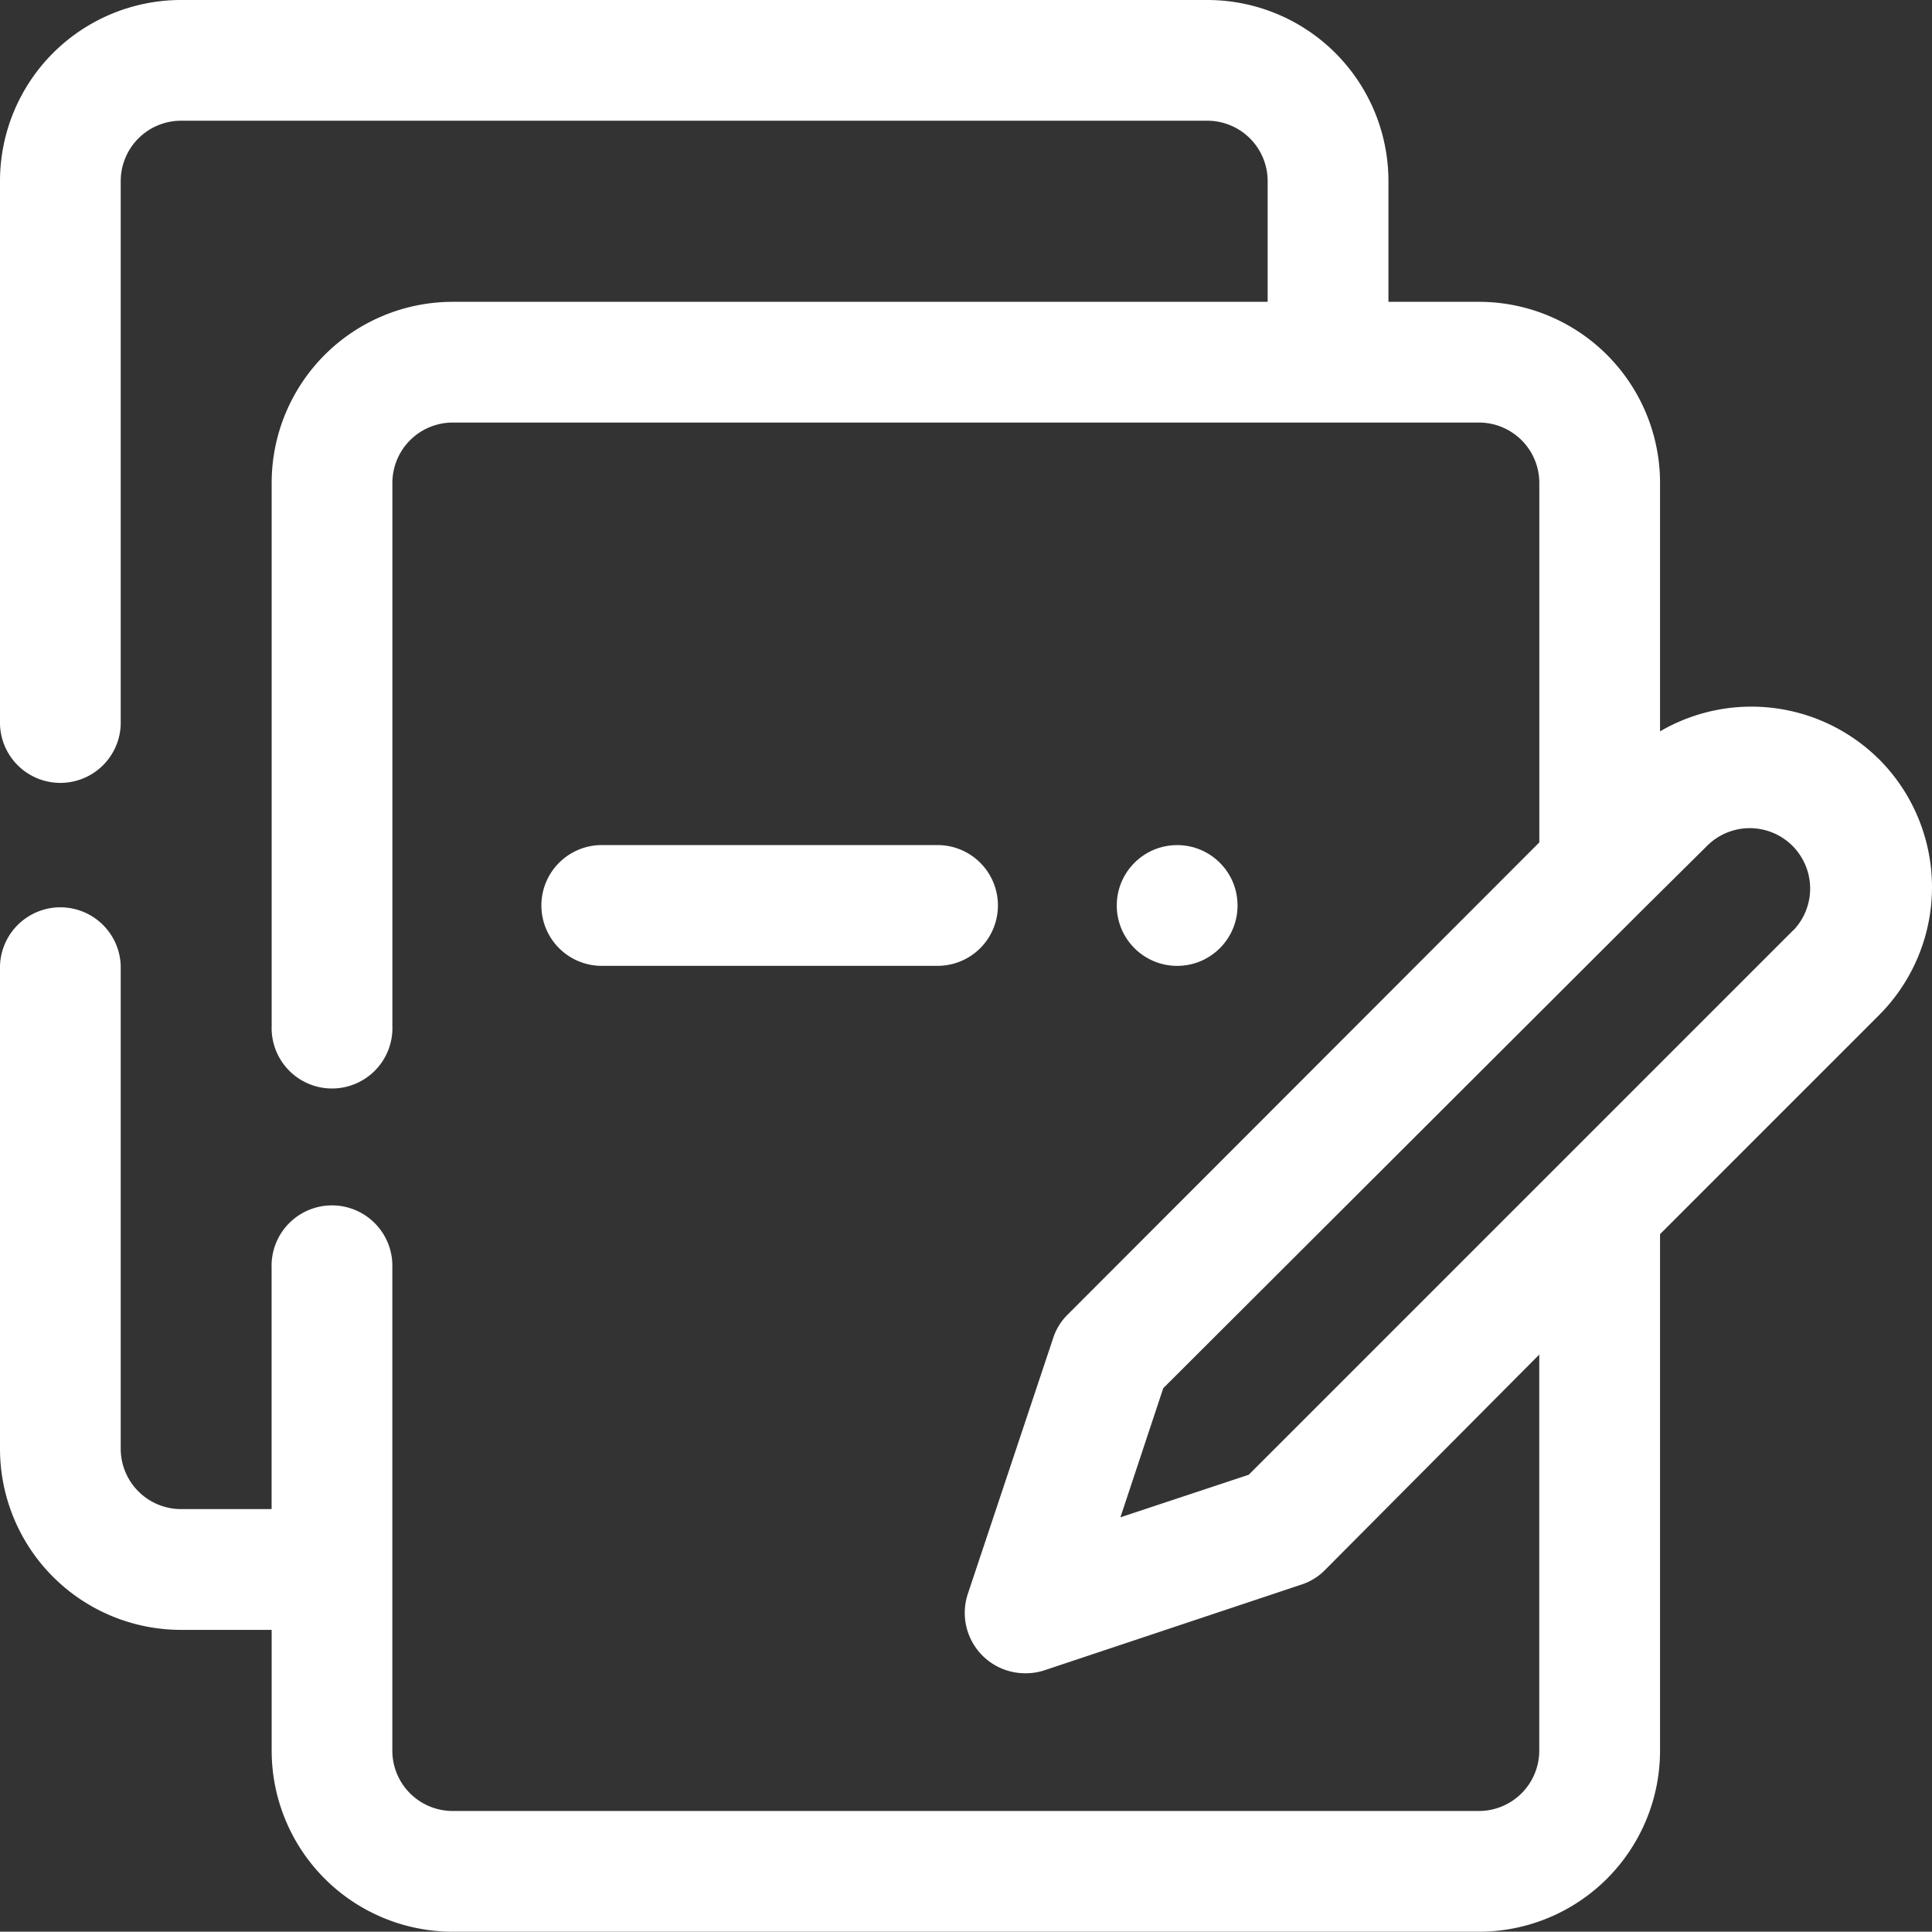 <?xml version="1.0" encoding="UTF-8"?> <svg xmlns="http://www.w3.org/2000/svg" width="32.92" height="32.915" viewBox="0 0 32.92 32.915"><rect x="0" y="0" width="32.92" height="32.915" fill="#333333" stroke="none"/><defs><style>.a{fill:#fff;}</style></defs><path class="a" d="M32.015,12.935a3.086,3.086,0,0,0-3.729-.473V8.229A3.086,3.086,0,0,0,25.2,5.143H23.658V3.086A3.086,3.086,0,0,0,20.572,0H3.086A3.086,3.086,0,0,0,0,3.086v9.257a1.029,1.029,0,0,0,2.057,0V3.086A1.029,1.029,0,0,1,3.086,2.057H20.572A1.029,1.029,0,0,1,21.6,3.086V5.143H7.714A3.086,3.086,0,0,0,4.629,8.229v9.257a1.029,1.029,0,1,0,2.057,0V8.229A1.029,1.029,0,0,1,7.714,7.2H25.2a1.029,1.029,0,0,1,1.029,1.029v6.125L18.2,22.392a.987.987,0,0,0-.252.4l-1.455,4.361a1.029,1.029,0,0,0,1,1.358,1,1,0,0,0,.324-.057L22.176,27a.987.987,0,0,0,.4-.247l3.652-3.672v6.748A1.029,1.029,0,0,1,25.2,30.858H7.714a1.029,1.029,0,0,1-1.029-1.029V21.6a1.029,1.029,0,1,0-2.057,0v4.114H3.086a1.029,1.029,0,0,1-1.029-1.029V16.457a1.029,1.029,0,0,0-2.057,0v8.229a3.086,3.086,0,0,0,3.086,3.086H4.629v2.057a3.086,3.086,0,0,0,3.086,3.086H25.2a3.086,3.086,0,0,0,3.086-3.086v-8.8L32.015,17.3a3.086,3.086,0,0,0,0-4.366Zm-1.455,2.911-9.283,9.283-2.186.725.73-2.2,8.136-8.121.051-.051L29.1,14.4a1.029,1.029,0,0,1,1.455,1.455Z" transform="translate(0)"></path><circle class="a" cx="1.029" cy="1.029" r="1.029" transform="translate(19.029 14.4)"></circle><path class="a" d="M24.686,30.057a1.029,1.029,0,1,0,0-2.057H19.029a1.029,1.029,0,1,0,0,2.057Z" transform="translate(-8.743 -13.6)"></path></svg> 